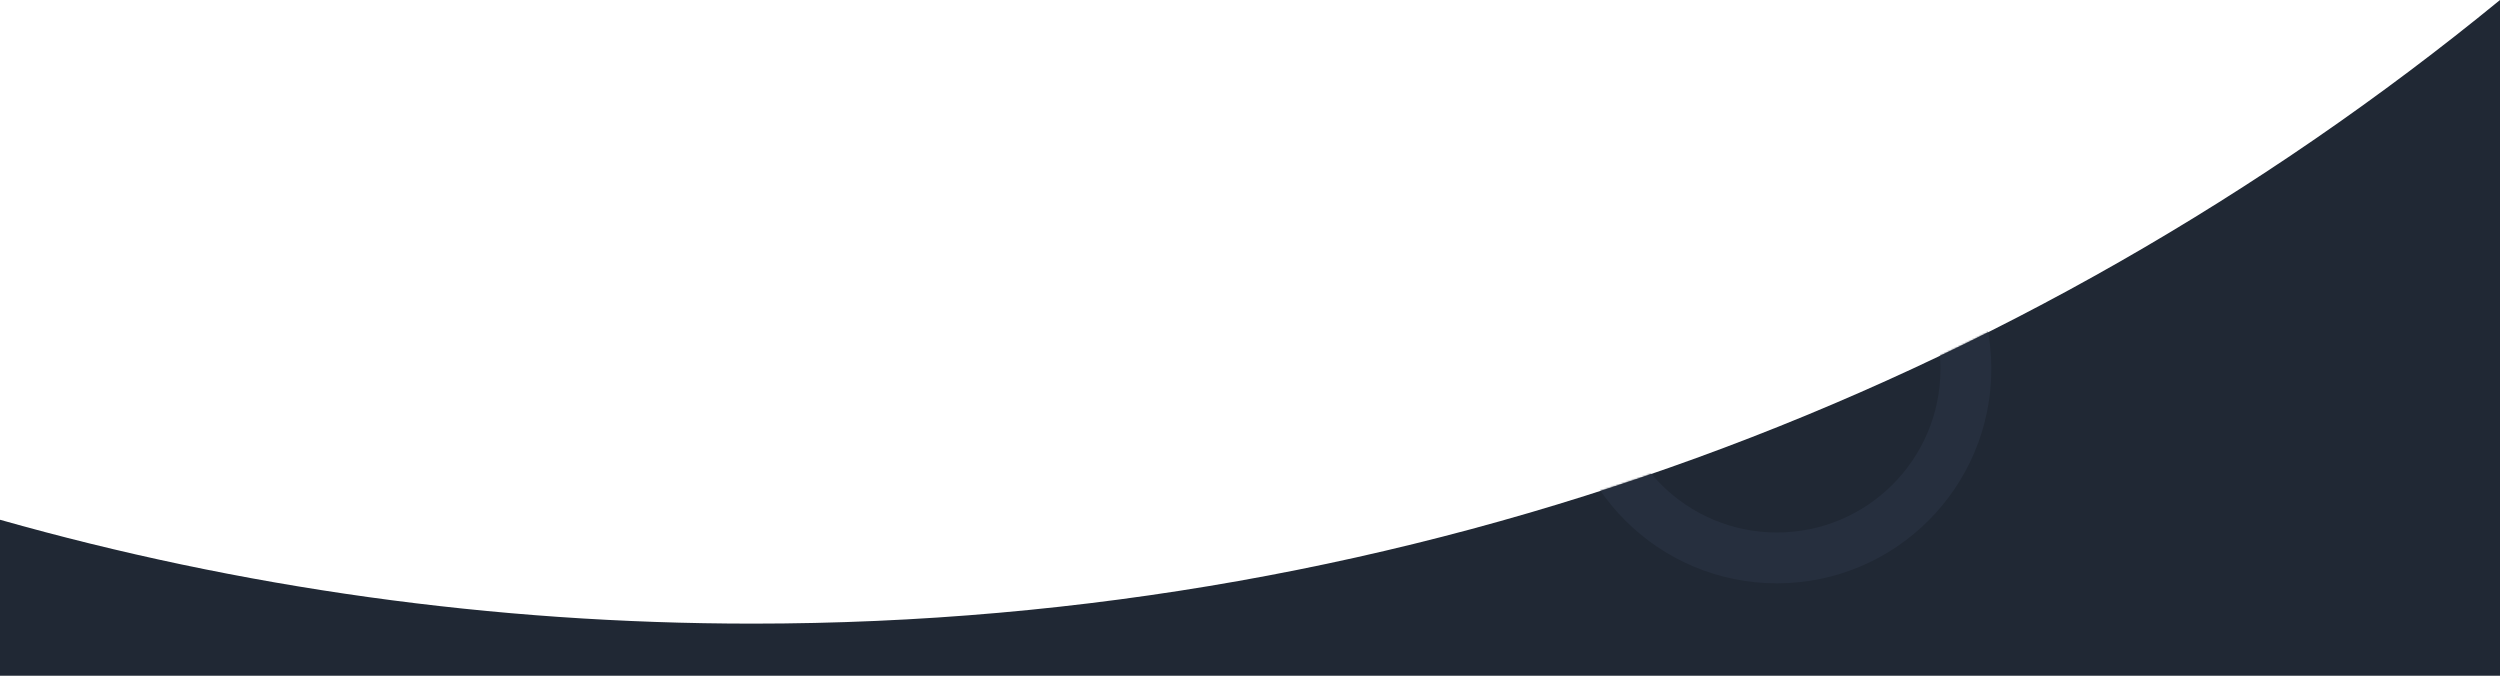 <?xml version="1.0" encoding="UTF-8"?> <svg xmlns="http://www.w3.org/2000/svg" width="1440" height="390" viewBox="0 0 1440 390" fill="none"> <path fill-rule="evenodd" clip-rule="evenodd" d="M1440 389.208V0C1165.91 224.498 815.436 359.208 433.5 359.208C283.217 359.208 137.804 338.351 0 299.375V389.208H1440Z" fill="#202834"></path> <mask id="mask0_43_124" style="mask-type:alpha" maskUnits="userSpaceOnUse" x="0" y="0" width="1440" height="390"> <path fill-rule="evenodd" clip-rule="evenodd" d="M1440 389.208V0C1165.91 224.498 815.436 359.208 433.5 359.208C283.217 359.208 137.804 338.351 0 299.375V389.208H1440Z" fill="#202834"></path> </mask> <g mask="url(#mask0_43_124)"> <circle cx="1023.5" cy="212.5" r="108.856" stroke="#262F3E" stroke-width="29.288"></circle> </g> </svg> 